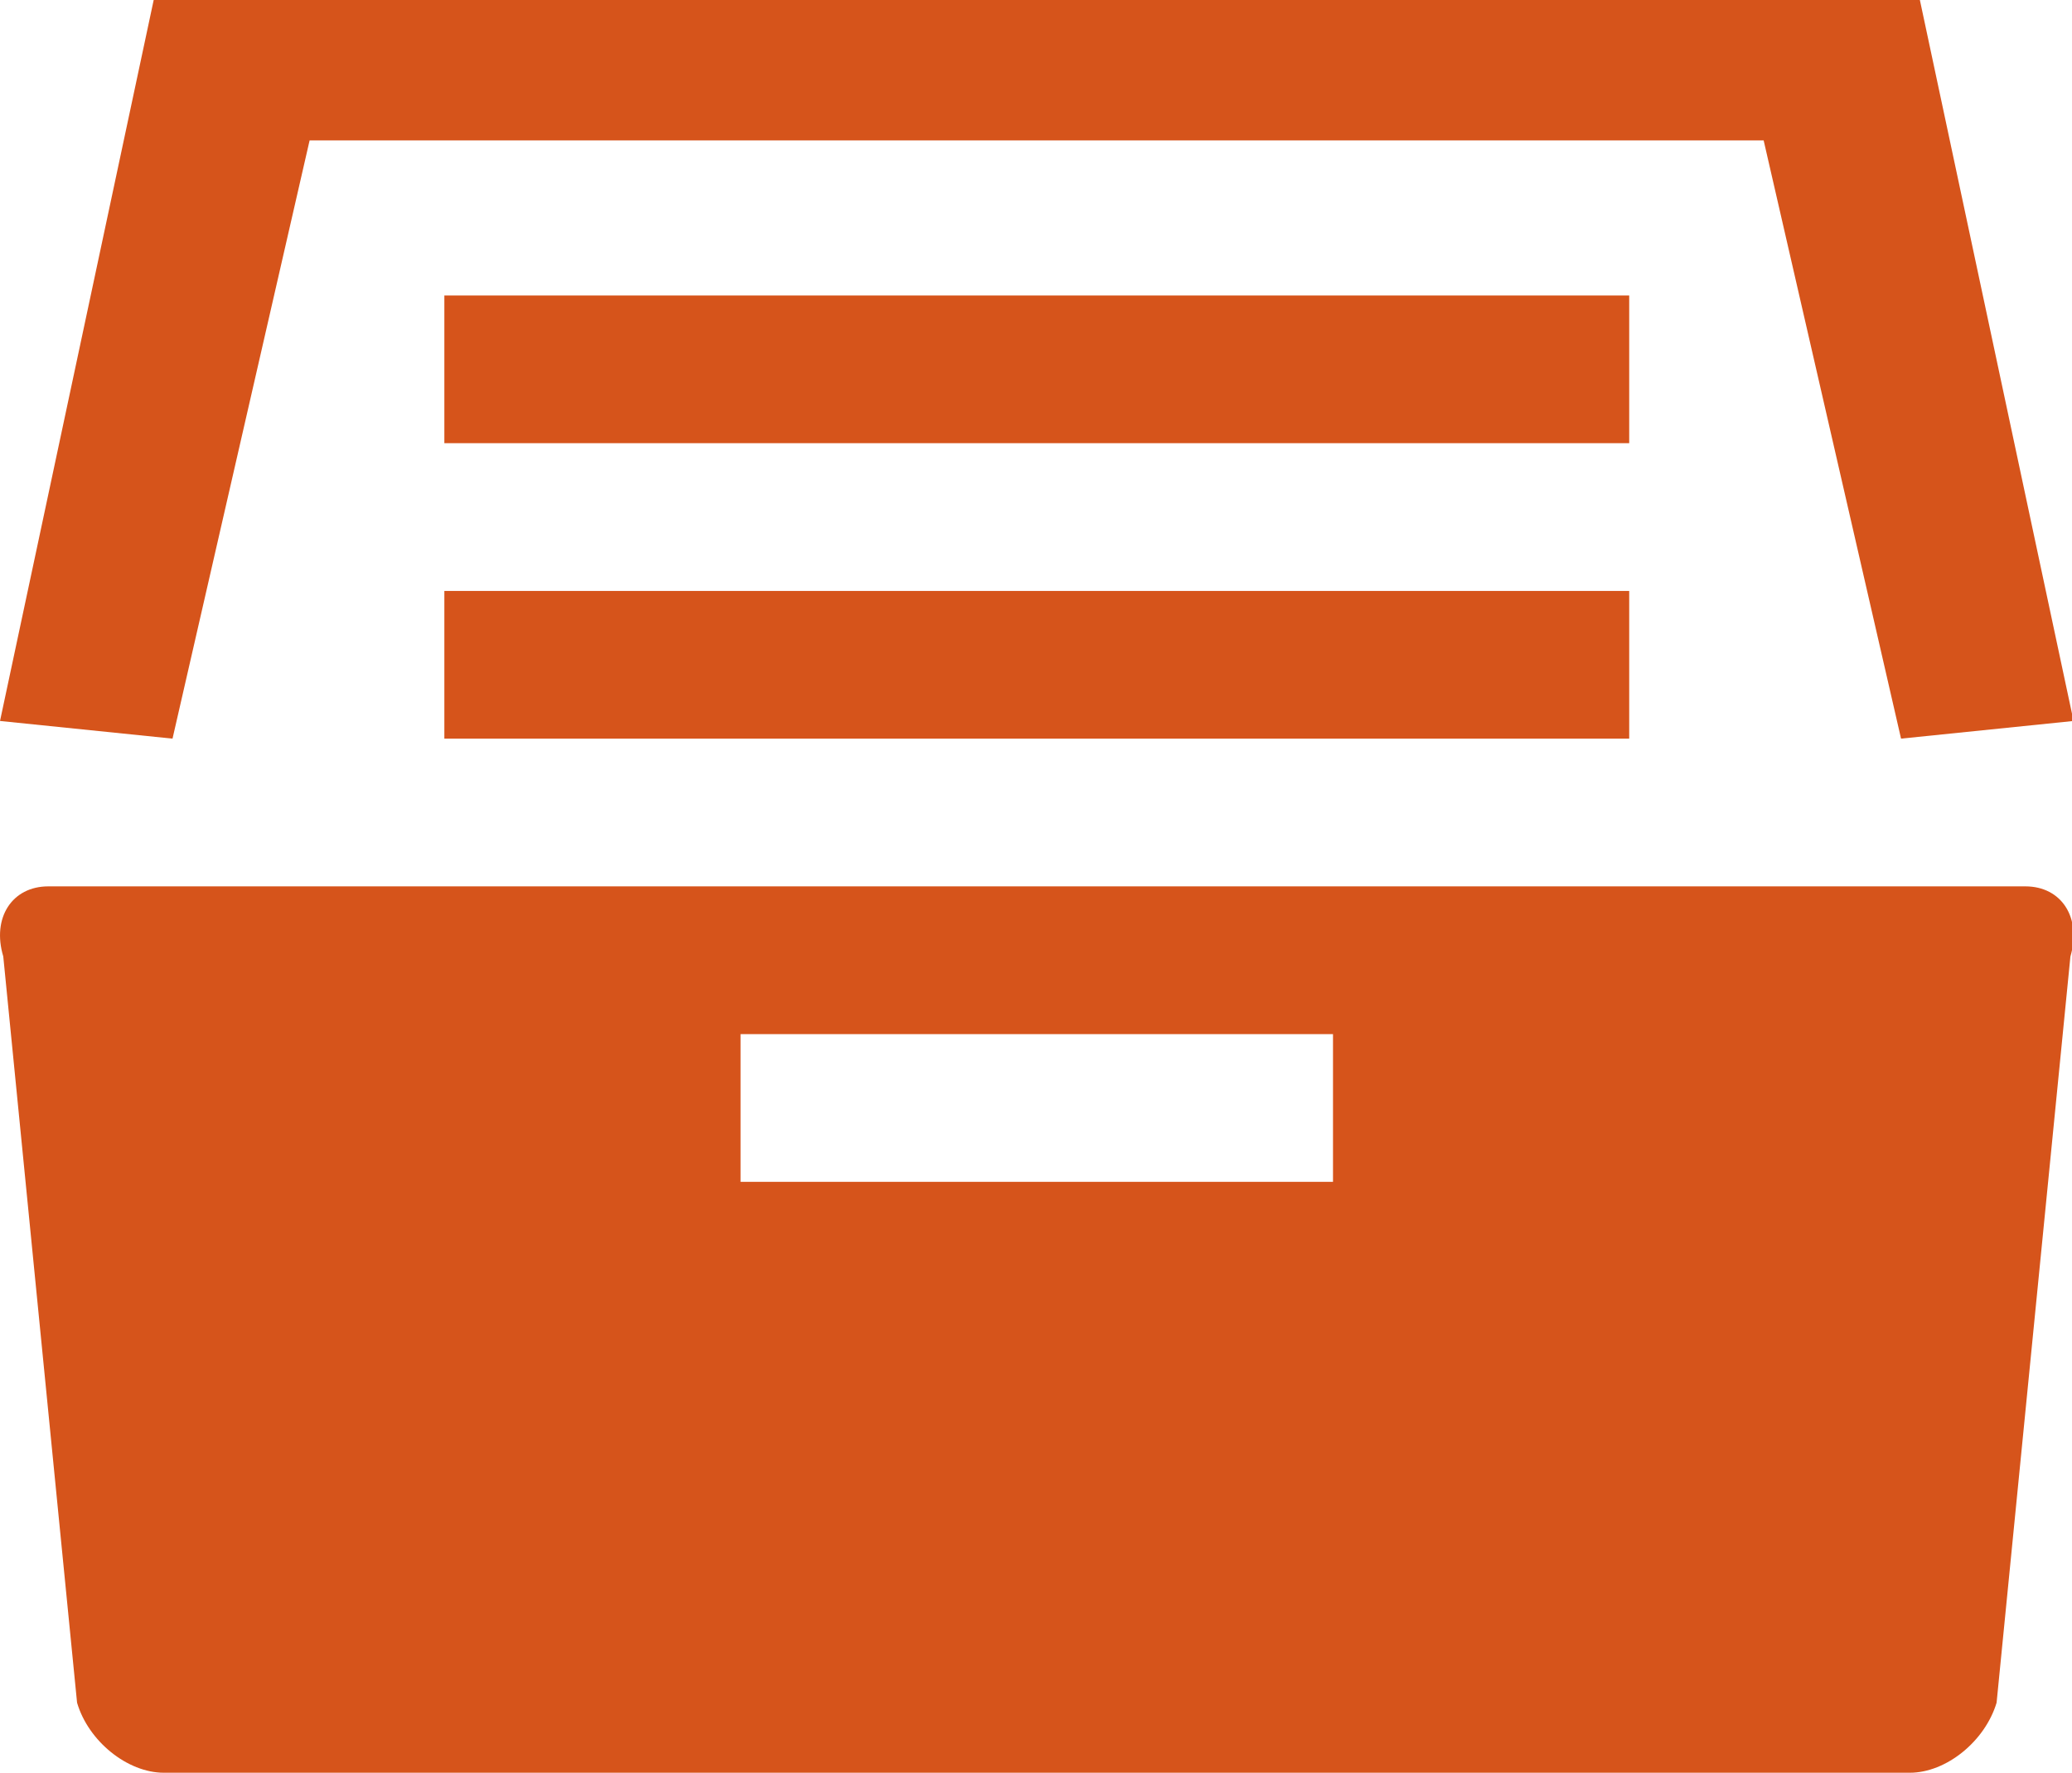 <?xml version="1.0" standalone="no"?><!DOCTYPE svg PUBLIC "-//W3C//DTD SVG 1.1//EN" "http://www.w3.org/Graphics/SVG/1.1/DTD/svg11.dtd"><svg t="1695176179261" class="icon" viewBox="0 0 1197 1024" version="1.1" xmlns="http://www.w3.org/2000/svg" p-id="2548" xmlns:xlink="http://www.w3.org/1999/xlink" width="233.789" height="200"><path d="M1018.87 81.109H178.861L99.665 426.66 0.009 416.459 88.788 0h1020.329L1197.896 416.459l-99.656 10.201-79.37-345.552zM256.704 256V170.66h684.496v85.34H256.704z m0 170.66v-85.32h684.496v85.32H256.704zM1170.054 512c20.963 0 32.555 18.162 26.025 40.535l-42.641 431.007C1146.754 1005.838 1124.303 1024 1103.321 1024H94.642c-20.982 0-43.588-18.162-50.118-40.458L1.883 552.458C-4.802 530.162 6.964 512 27.908 512H1170.074z m-742.226 170.66h342.248v-85.32H427.828v85.32z" fill="#d6541b" p-id="2549"></path></svg>